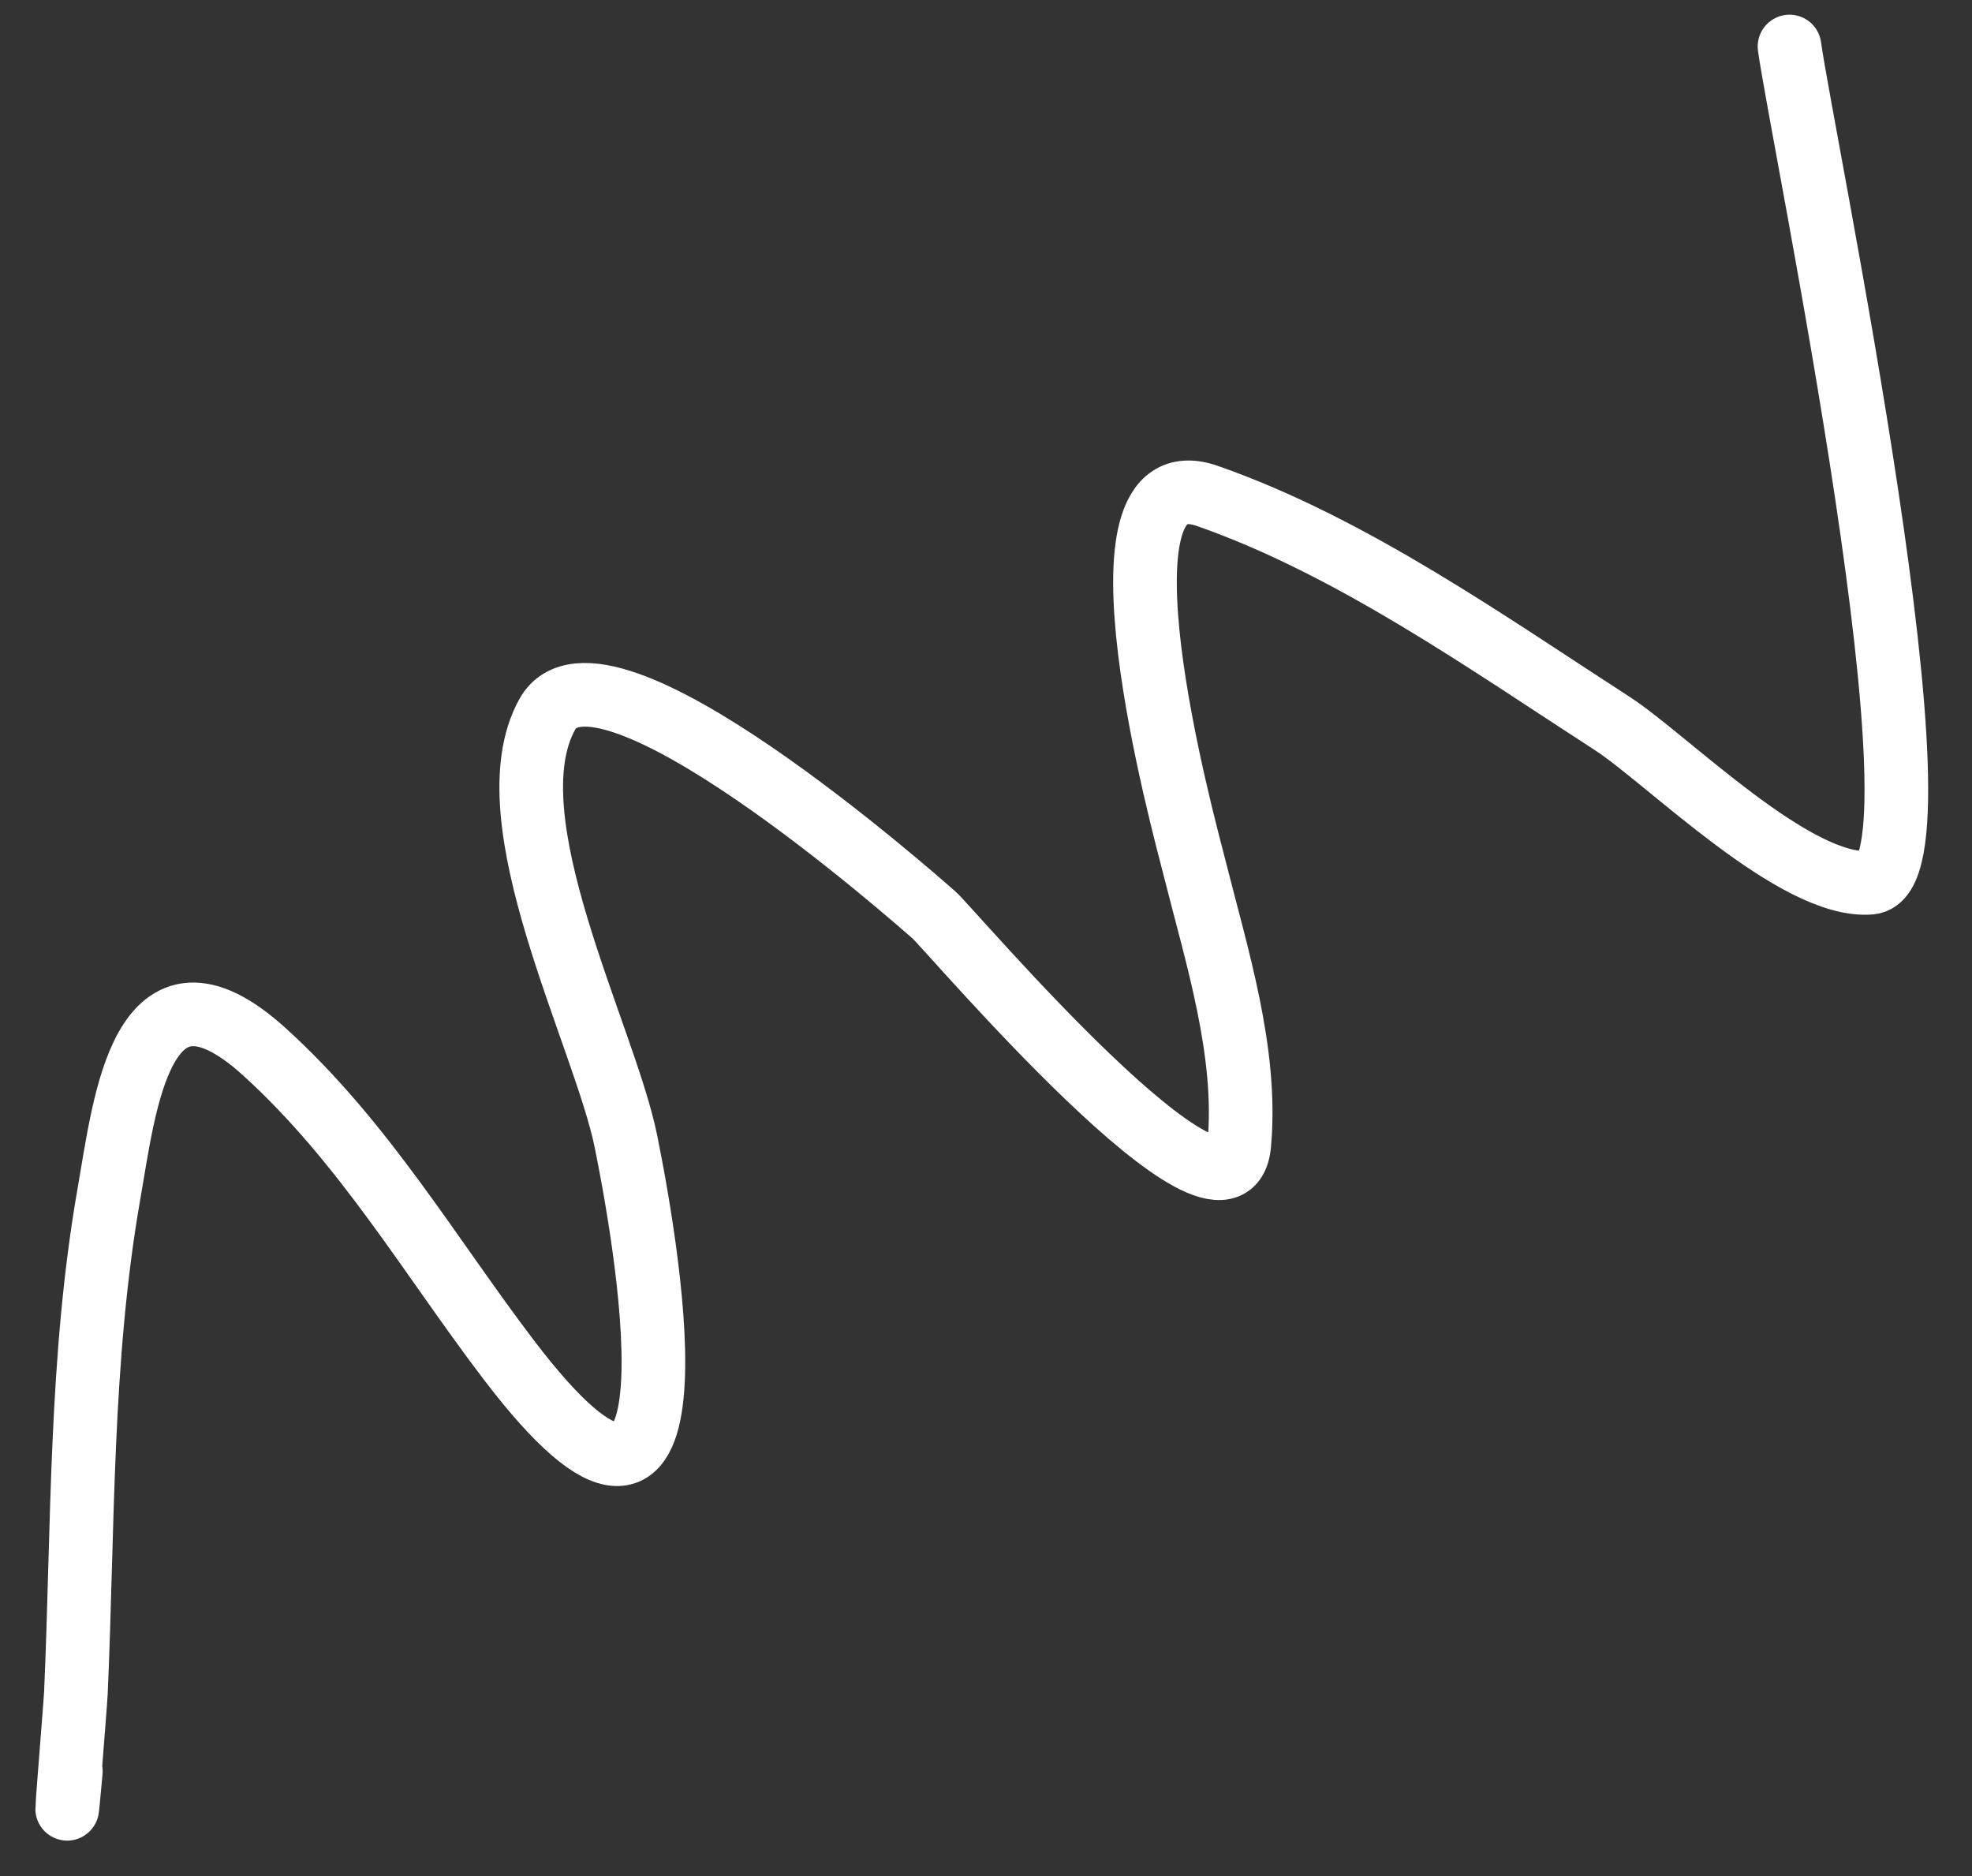 <?xml version="1.0" encoding="UTF-8"?> <svg xmlns="http://www.w3.org/2000/svg" width="41" height="39" viewBox="0 0 41 39" fill="none"><rect x="0" y="0" width="41" height="39" fill="#333333" stroke="none"/><path d="M37.206 0.967C37.456 2.804 40.679 18.198 38.888 18.35C37.331 18.483 34.659 15.777 33.52 15.04C30.934 13.369 28.097 11.356 25.103 10.31C22.471 9.39 24.623 17.2 24.831 18.023C25.297 19.878 25.94 21.877 25.766 23.788C25.55 26.163 19.729 19.288 19.415 19.017C19.047 18.698 12.471 12.873 11.376 14.854C10.181 17.016 12.569 21.525 13.015 23.733C13.524 26.246 14.755 33.753 10.583 28.276C8.939 26.117 7.572 23.748 5.498 21.866C2.945 19.552 2.592 22.952 2.266 24.812C1.663 28.254 1.731 31.718 1.578 35.194C1.568 35.43 1.257 39.193 1.473 36.824" stroke="white" stroke-width="1.323" stroke-linecap="round"></path></svg> 